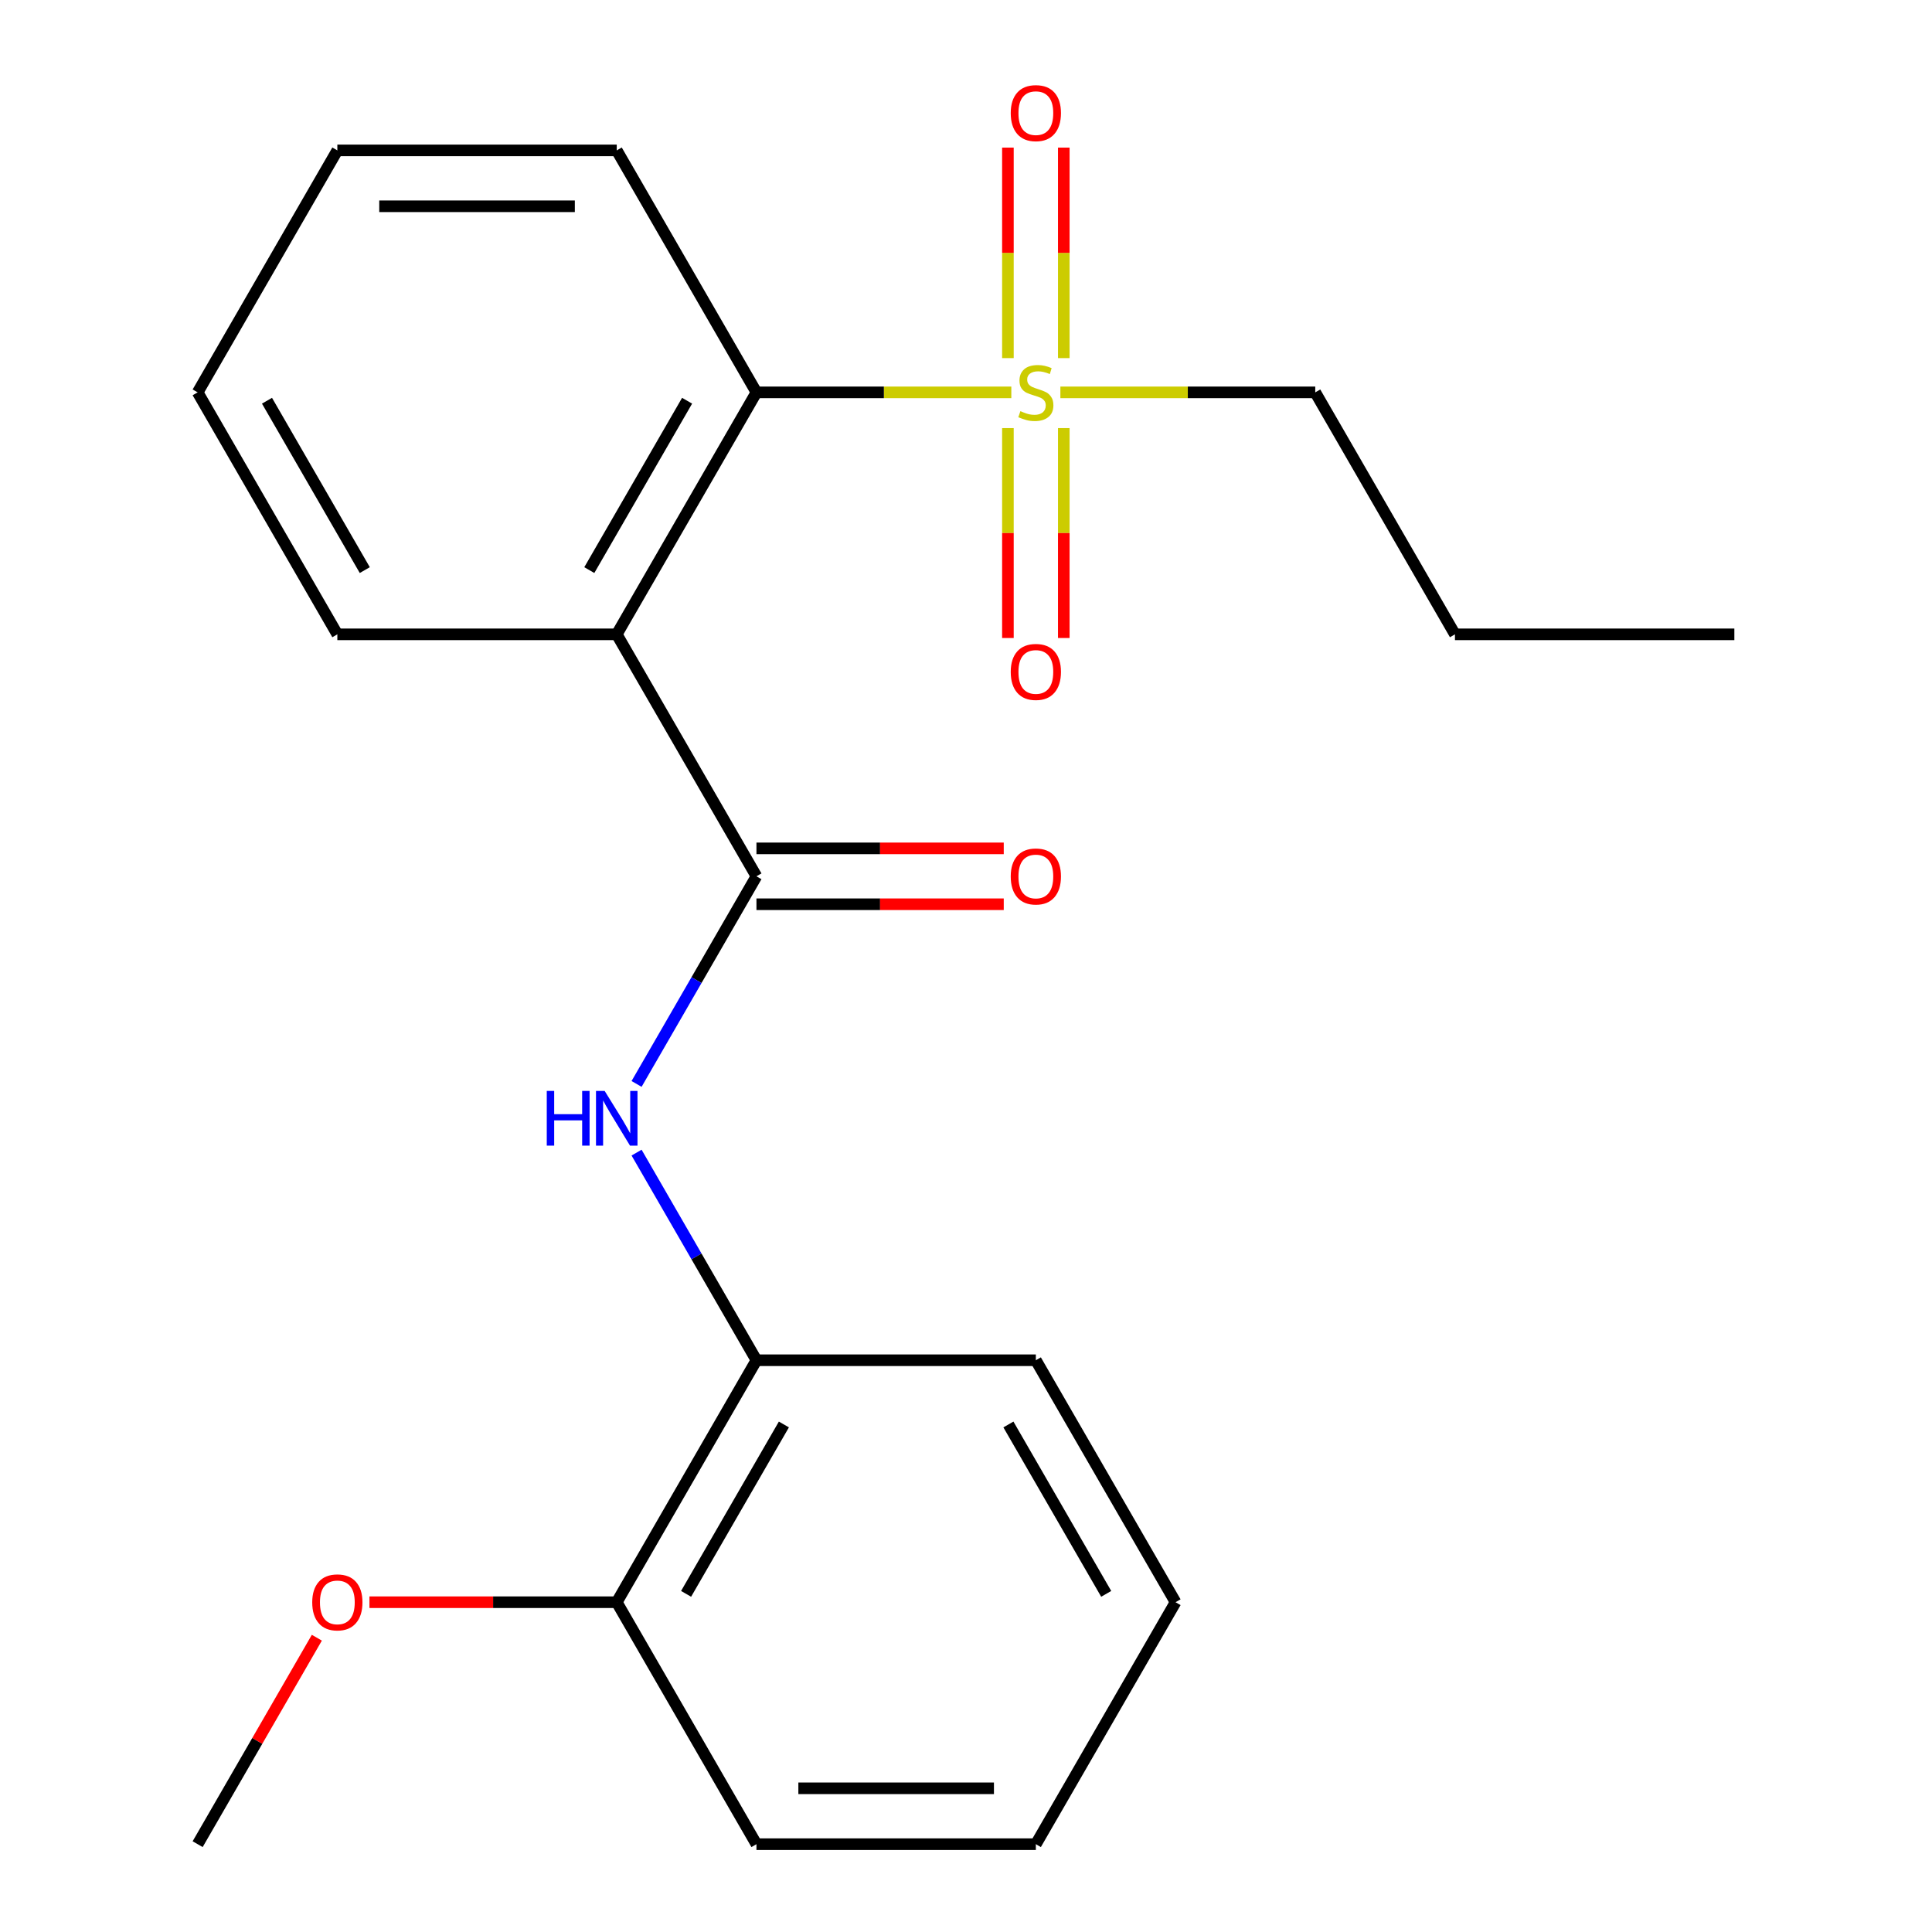 <?xml version='1.0' encoding='iso-8859-1'?>
<svg version='1.1' baseProfile='full'
              xmlns='http://www.w3.org/2000/svg'
                      xmlns:rdkit='http://www.rdkit.org/xml'
                      xmlns:xlink='http://www.w3.org/1999/xlink'
                  xml:space='preserve'
width='1000px' height='1000px' viewBox='0 0 1000 1000'>
<!-- END OF HEADER -->
<rect style='opacity:1.0;fill:#FFFFFF;stroke:none' width='1000' height='1000' x='0' y='0'> </rect>
<path class='bond-2' d='M 523.459,203.088 L 457.498,203.088' style='fill:none;fill-rule:evenodd;stroke:#CCCC00;stroke-width:6px;stroke-linecap:butt;stroke-linejoin:miter;stroke-opacity:1' />
<path class='bond-2' d='M 457.498,203.088 L 391.536,203.088' style='fill:none;fill-rule:evenodd;stroke:#000000;stroke-width:6px;stroke-linecap:butt;stroke-linejoin:miter;stroke-opacity:1' />
<path class='bond-5' d='M 521.693,221.584 L 521.693,275.908' style='fill:none;fill-rule:evenodd;stroke:#CCCC00;stroke-width:6px;stroke-linecap:butt;stroke-linejoin:miter;stroke-opacity:1' />
<path class='bond-5' d='M 521.693,275.908 L 521.693,330.233' style='fill:none;fill-rule:evenodd;stroke:#FF0000;stroke-width:6px;stroke-linecap:butt;stroke-linejoin:miter;stroke-opacity:1' />
<path class='bond-5' d='M 550.616,221.584 L 550.616,275.908' style='fill:none;fill-rule:evenodd;stroke:#CCCC00;stroke-width:6px;stroke-linecap:butt;stroke-linejoin:miter;stroke-opacity:1' />
<path class='bond-5' d='M 550.616,275.908 L 550.616,330.233' style='fill:none;fill-rule:evenodd;stroke:#FF0000;stroke-width:6px;stroke-linecap:butt;stroke-linejoin:miter;stroke-opacity:1' />
<path class='bond-6' d='M 550.616,185.353 L 550.616,130.877' style='fill:none;fill-rule:evenodd;stroke:#CCCC00;stroke-width:6px;stroke-linecap:butt;stroke-linejoin:miter;stroke-opacity:1' />
<path class='bond-6' d='M 550.616,130.877 L 550.616,76.402' style='fill:none;fill-rule:evenodd;stroke:#FF0000;stroke-width:6px;stroke-linecap:butt;stroke-linejoin:miter;stroke-opacity:1' />
<path class='bond-6' d='M 521.693,185.353 L 521.693,130.877' style='fill:none;fill-rule:evenodd;stroke:#CCCC00;stroke-width:6px;stroke-linecap:butt;stroke-linejoin:miter;stroke-opacity:1' />
<path class='bond-6' d='M 521.693,130.877 L 521.693,76.402' style='fill:none;fill-rule:evenodd;stroke:#FF0000;stroke-width:6px;stroke-linecap:butt;stroke-linejoin:miter;stroke-opacity:1' />
<path class='bond-9' d='M 548.85,203.088 L 614.811,203.088' style='fill:none;fill-rule:evenodd;stroke:#CCCC00;stroke-width:6px;stroke-linecap:butt;stroke-linejoin:miter;stroke-opacity:1' />
<path class='bond-9' d='M 614.811,203.088 L 680.773,203.088' style='fill:none;fill-rule:evenodd;stroke:#000000;stroke-width:6px;stroke-linecap:butt;stroke-linejoin:miter;stroke-opacity:1' />
<path class='bond-0' d='M 319.227,328.331 L 391.536,203.088' style='fill:none;fill-rule:evenodd;stroke:#000000;stroke-width:6px;stroke-linecap:butt;stroke-linejoin:miter;stroke-opacity:1' />
<path class='bond-0' d='M 305.025,295.083 L 355.642,207.413' style='fill:none;fill-rule:evenodd;stroke:#000000;stroke-width:6px;stroke-linecap:butt;stroke-linejoin:miter;stroke-opacity:1' />
<path class='bond-1' d='M 319.227,328.331 L 391.536,453.574' style='fill:none;fill-rule:evenodd;stroke:#000000;stroke-width:6px;stroke-linecap:butt;stroke-linejoin:miter;stroke-opacity:1' />
<path class='bond-10' d='M 319.227,328.331 L 174.609,328.331' style='fill:none;fill-rule:evenodd;stroke:#000000;stroke-width:6px;stroke-linecap:butt;stroke-linejoin:miter;stroke-opacity:1' />
<path class='bond-3' d='M 391.536,453.574 L 360.513,507.308' style='fill:none;fill-rule:evenodd;stroke:#000000;stroke-width:6px;stroke-linecap:butt;stroke-linejoin:miter;stroke-opacity:1' />
<path class='bond-3' d='M 360.513,507.308 L 329.49,561.041' style='fill:none;fill-rule:evenodd;stroke:#0000FF;stroke-width:6px;stroke-linecap:butt;stroke-linejoin:miter;stroke-opacity:1' />
<path class='bond-7' d='M 391.536,468.036 L 455.538,468.036' style='fill:none;fill-rule:evenodd;stroke:#000000;stroke-width:6px;stroke-linecap:butt;stroke-linejoin:miter;stroke-opacity:1' />
<path class='bond-7' d='M 455.538,468.036 L 519.539,468.036' style='fill:none;fill-rule:evenodd;stroke:#FF0000;stroke-width:6px;stroke-linecap:butt;stroke-linejoin:miter;stroke-opacity:1' />
<path class='bond-7' d='M 391.536,439.112 L 455.538,439.112' style='fill:none;fill-rule:evenodd;stroke:#000000;stroke-width:6px;stroke-linecap:butt;stroke-linejoin:miter;stroke-opacity:1' />
<path class='bond-7' d='M 455.538,439.112 L 519.539,439.112' style='fill:none;fill-rule:evenodd;stroke:#FF0000;stroke-width:6px;stroke-linecap:butt;stroke-linejoin:miter;stroke-opacity:1' />
<path class='bond-12' d='M 391.536,203.088 L 319.227,77.845' style='fill:none;fill-rule:evenodd;stroke:#000000;stroke-width:6px;stroke-linecap:butt;stroke-linejoin:miter;stroke-opacity:1' />
<path class='bond-4' d='M 329.49,596.592 L 360.513,650.326' style='fill:none;fill-rule:evenodd;stroke:#0000FF;stroke-width:6px;stroke-linecap:butt;stroke-linejoin:miter;stroke-opacity:1' />
<path class='bond-4' d='M 360.513,650.326 L 391.536,704.06' style='fill:none;fill-rule:evenodd;stroke:#000000;stroke-width:6px;stroke-linecap:butt;stroke-linejoin:miter;stroke-opacity:1' />
<path class='bond-8' d='M 391.536,704.06 L 319.227,829.303' style='fill:none;fill-rule:evenodd;stroke:#000000;stroke-width:6px;stroke-linecap:butt;stroke-linejoin:miter;stroke-opacity:1' />
<path class='bond-8' d='M 405.739,737.308 L 355.122,824.978' style='fill:none;fill-rule:evenodd;stroke:#000000;stroke-width:6px;stroke-linecap:butt;stroke-linejoin:miter;stroke-opacity:1' />
<path class='bond-13' d='M 391.536,704.06 L 536.155,704.06' style='fill:none;fill-rule:evenodd;stroke:#000000;stroke-width:6px;stroke-linecap:butt;stroke-linejoin:miter;stroke-opacity:1' />
<path class='bond-11' d='M 319.227,829.303 L 255.226,829.303' style='fill:none;fill-rule:evenodd;stroke:#000000;stroke-width:6px;stroke-linecap:butt;stroke-linejoin:miter;stroke-opacity:1' />
<path class='bond-11' d='M 255.226,829.303 L 191.225,829.303' style='fill:none;fill-rule:evenodd;stroke:#FF0000;stroke-width:6px;stroke-linecap:butt;stroke-linejoin:miter;stroke-opacity:1' />
<path class='bond-14' d='M 319.227,829.303 L 391.536,954.545' style='fill:none;fill-rule:evenodd;stroke:#000000;stroke-width:6px;stroke-linecap:butt;stroke-linejoin:miter;stroke-opacity:1' />
<path class='bond-16' d='M 680.773,203.088 L 753.082,328.331' style='fill:none;fill-rule:evenodd;stroke:#000000;stroke-width:6px;stroke-linecap:butt;stroke-linejoin:miter;stroke-opacity:1' />
<path class='bond-22' d='M 174.609,328.331 L 102.3,203.088' style='fill:none;fill-rule:evenodd;stroke:#000000;stroke-width:6px;stroke-linecap:butt;stroke-linejoin:miter;stroke-opacity:1' />
<path class='bond-22' d='M 188.812,295.083 L 138.195,207.413' style='fill:none;fill-rule:evenodd;stroke:#000000;stroke-width:6px;stroke-linecap:butt;stroke-linejoin:miter;stroke-opacity:1' />
<path class='bond-15' d='M 164,847.678 L 133.15,901.112' style='fill:none;fill-rule:evenodd;stroke:#FF0000;stroke-width:6px;stroke-linecap:butt;stroke-linejoin:miter;stroke-opacity:1' />
<path class='bond-15' d='M 133.15,901.112 L 102.3,954.545' style='fill:none;fill-rule:evenodd;stroke:#000000;stroke-width:6px;stroke-linecap:butt;stroke-linejoin:miter;stroke-opacity:1' />
<path class='bond-18' d='M 319.227,77.845 L 174.609,77.845' style='fill:none;fill-rule:evenodd;stroke:#000000;stroke-width:6px;stroke-linecap:butt;stroke-linejoin:miter;stroke-opacity:1' />
<path class='bond-18' d='M 297.535,106.769 L 196.302,106.769' style='fill:none;fill-rule:evenodd;stroke:#000000;stroke-width:6px;stroke-linecap:butt;stroke-linejoin:miter;stroke-opacity:1' />
<path class='bond-19' d='M 536.155,704.06 L 608.464,829.303' style='fill:none;fill-rule:evenodd;stroke:#000000;stroke-width:6px;stroke-linecap:butt;stroke-linejoin:miter;stroke-opacity:1' />
<path class='bond-19' d='M 521.952,737.308 L 572.569,824.978' style='fill:none;fill-rule:evenodd;stroke:#000000;stroke-width:6px;stroke-linecap:butt;stroke-linejoin:miter;stroke-opacity:1' />
<path class='bond-23' d='M 391.536,954.545 L 536.155,954.545' style='fill:none;fill-rule:evenodd;stroke:#000000;stroke-width:6px;stroke-linecap:butt;stroke-linejoin:miter;stroke-opacity:1' />
<path class='bond-23' d='M 413.229,925.622 L 514.462,925.622' style='fill:none;fill-rule:evenodd;stroke:#000000;stroke-width:6px;stroke-linecap:butt;stroke-linejoin:miter;stroke-opacity:1' />
<path class='bond-20' d='M 753.082,328.331 L 897.7,328.331' style='fill:none;fill-rule:evenodd;stroke:#000000;stroke-width:6px;stroke-linecap:butt;stroke-linejoin:miter;stroke-opacity:1' />
<path class='bond-17' d='M 102.3,203.088 L 174.609,77.845' style='fill:none;fill-rule:evenodd;stroke:#000000;stroke-width:6px;stroke-linecap:butt;stroke-linejoin:miter;stroke-opacity:1' />
<path class='bond-21' d='M 608.464,829.303 L 536.155,954.545' style='fill:none;fill-rule:evenodd;stroke:#000000;stroke-width:6px;stroke-linecap:butt;stroke-linejoin:miter;stroke-opacity:1' />
<path  class='atom-0' d='M 528.155 212.808
Q 528.475 212.928, 529.795 213.488
Q 531.115 214.048, 532.555 214.408
Q 534.035 214.728, 535.475 214.728
Q 538.155 214.728, 539.715 213.448
Q 541.275 212.128, 541.275 209.848
Q 541.275 208.288, 540.475 207.328
Q 539.715 206.368, 538.515 205.848
Q 537.315 205.328, 535.315 204.728
Q 532.795 203.968, 531.275 203.248
Q 529.795 202.528, 528.715 201.008
Q 527.675 199.488, 527.675 196.928
Q 527.675 193.368, 530.075 191.168
Q 532.515 188.968, 537.315 188.968
Q 540.595 188.968, 544.315 190.528
L 543.395 193.608
Q 539.995 192.208, 537.435 192.208
Q 534.675 192.208, 533.155 193.368
Q 531.635 194.488, 531.675 196.448
Q 531.675 197.968, 532.435 198.888
Q 533.235 199.808, 534.355 200.328
Q 535.515 200.848, 537.435 201.448
Q 539.995 202.248, 541.515 203.048
Q 543.035 203.848, 544.115 205.488
Q 545.235 207.088, 545.235 209.848
Q 545.235 213.768, 542.595 215.888
Q 539.995 217.968, 535.635 217.968
Q 533.115 217.968, 531.195 217.408
Q 529.315 216.888, 527.075 215.968
L 528.155 212.808
' fill='#CCCC00'/>
<path  class='atom-4' d='M 283.007 564.657
L 286.847 564.657
L 286.847 576.697
L 301.327 576.697
L 301.327 564.657
L 305.167 564.657
L 305.167 592.977
L 301.327 592.977
L 301.327 579.897
L 286.847 579.897
L 286.847 592.977
L 283.007 592.977
L 283.007 564.657
' fill='#0000FF'/>
<path  class='atom-4' d='M 312.967 564.657
L 322.247 579.657
Q 323.167 581.137, 324.647 583.817
Q 326.127 586.497, 326.207 586.657
L 326.207 564.657
L 329.967 564.657
L 329.967 592.977
L 326.087 592.977
L 316.127 576.577
Q 314.967 574.657, 313.727 572.457
Q 312.527 570.257, 312.167 569.577
L 312.167 592.977
L 308.487 592.977
L 308.487 564.657
L 312.967 564.657
' fill='#0000FF'/>
<path  class='atom-6' d='M 523.155 347.786
Q 523.155 340.986, 526.515 337.186
Q 529.875 333.386, 536.155 333.386
Q 542.435 333.386, 545.795 337.186
Q 549.155 340.986, 549.155 347.786
Q 549.155 354.666, 545.755 358.586
Q 542.355 362.466, 536.155 362.466
Q 529.915 362.466, 526.515 358.586
Q 523.155 354.706, 523.155 347.786
M 536.155 359.266
Q 540.475 359.266, 542.795 356.386
Q 545.155 353.466, 545.155 347.786
Q 545.155 342.226, 542.795 339.426
Q 540.475 336.586, 536.155 336.586
Q 531.835 336.586, 529.475 339.386
Q 527.155 342.186, 527.155 347.786
Q 527.155 353.506, 529.475 356.386
Q 531.835 359.266, 536.155 359.266
' fill='#FF0000'/>
<path  class='atom-7' d='M 523.155 58.55
Q 523.155 51.75, 526.515 47.95
Q 529.875 44.15, 536.155 44.15
Q 542.435 44.15, 545.795 47.95
Q 549.155 51.75, 549.155 58.55
Q 549.155 65.43, 545.755 69.35
Q 542.355 73.23, 536.155 73.23
Q 529.915 73.23, 526.515 69.35
Q 523.155 65.47, 523.155 58.55
M 536.155 70.03
Q 540.475 70.03, 542.795 67.15
Q 545.155 64.23, 545.155 58.55
Q 545.155 52.99, 542.795 50.19
Q 540.475 47.35, 536.155 47.35
Q 531.835 47.35, 529.475 50.15
Q 527.155 52.95, 527.155 58.55
Q 527.155 64.27, 529.475 67.15
Q 531.835 70.03, 536.155 70.03
' fill='#FF0000'/>
<path  class='atom-8' d='M 523.155 453.654
Q 523.155 446.854, 526.515 443.054
Q 529.875 439.254, 536.155 439.254
Q 542.435 439.254, 545.795 443.054
Q 549.155 446.854, 549.155 453.654
Q 549.155 460.534, 545.755 464.454
Q 542.355 468.334, 536.155 468.334
Q 529.915 468.334, 526.515 464.454
Q 523.155 460.574, 523.155 453.654
M 536.155 465.134
Q 540.475 465.134, 542.795 462.254
Q 545.155 459.334, 545.155 453.654
Q 545.155 448.094, 542.795 445.294
Q 540.475 442.454, 536.155 442.454
Q 531.835 442.454, 529.475 445.254
Q 527.155 448.054, 527.155 453.654
Q 527.155 459.374, 529.475 462.254
Q 531.835 465.134, 536.155 465.134
' fill='#FF0000'/>
<path  class='atom-12' d='M 161.609 829.383
Q 161.609 822.583, 164.969 818.783
Q 168.329 814.983, 174.609 814.983
Q 180.889 814.983, 184.249 818.783
Q 187.609 822.583, 187.609 829.383
Q 187.609 836.263, 184.209 840.183
Q 180.809 844.063, 174.609 844.063
Q 168.369 844.063, 164.969 840.183
Q 161.609 836.303, 161.609 829.383
M 174.609 840.863
Q 178.929 840.863, 181.249 837.983
Q 183.609 835.063, 183.609 829.383
Q 183.609 823.823, 181.249 821.023
Q 178.929 818.183, 174.609 818.183
Q 170.289 818.183, 167.929 820.983
Q 165.609 823.783, 165.609 829.383
Q 165.609 835.103, 167.929 837.983
Q 170.289 840.863, 174.609 840.863
' fill='#FF0000'/>
</svg>
